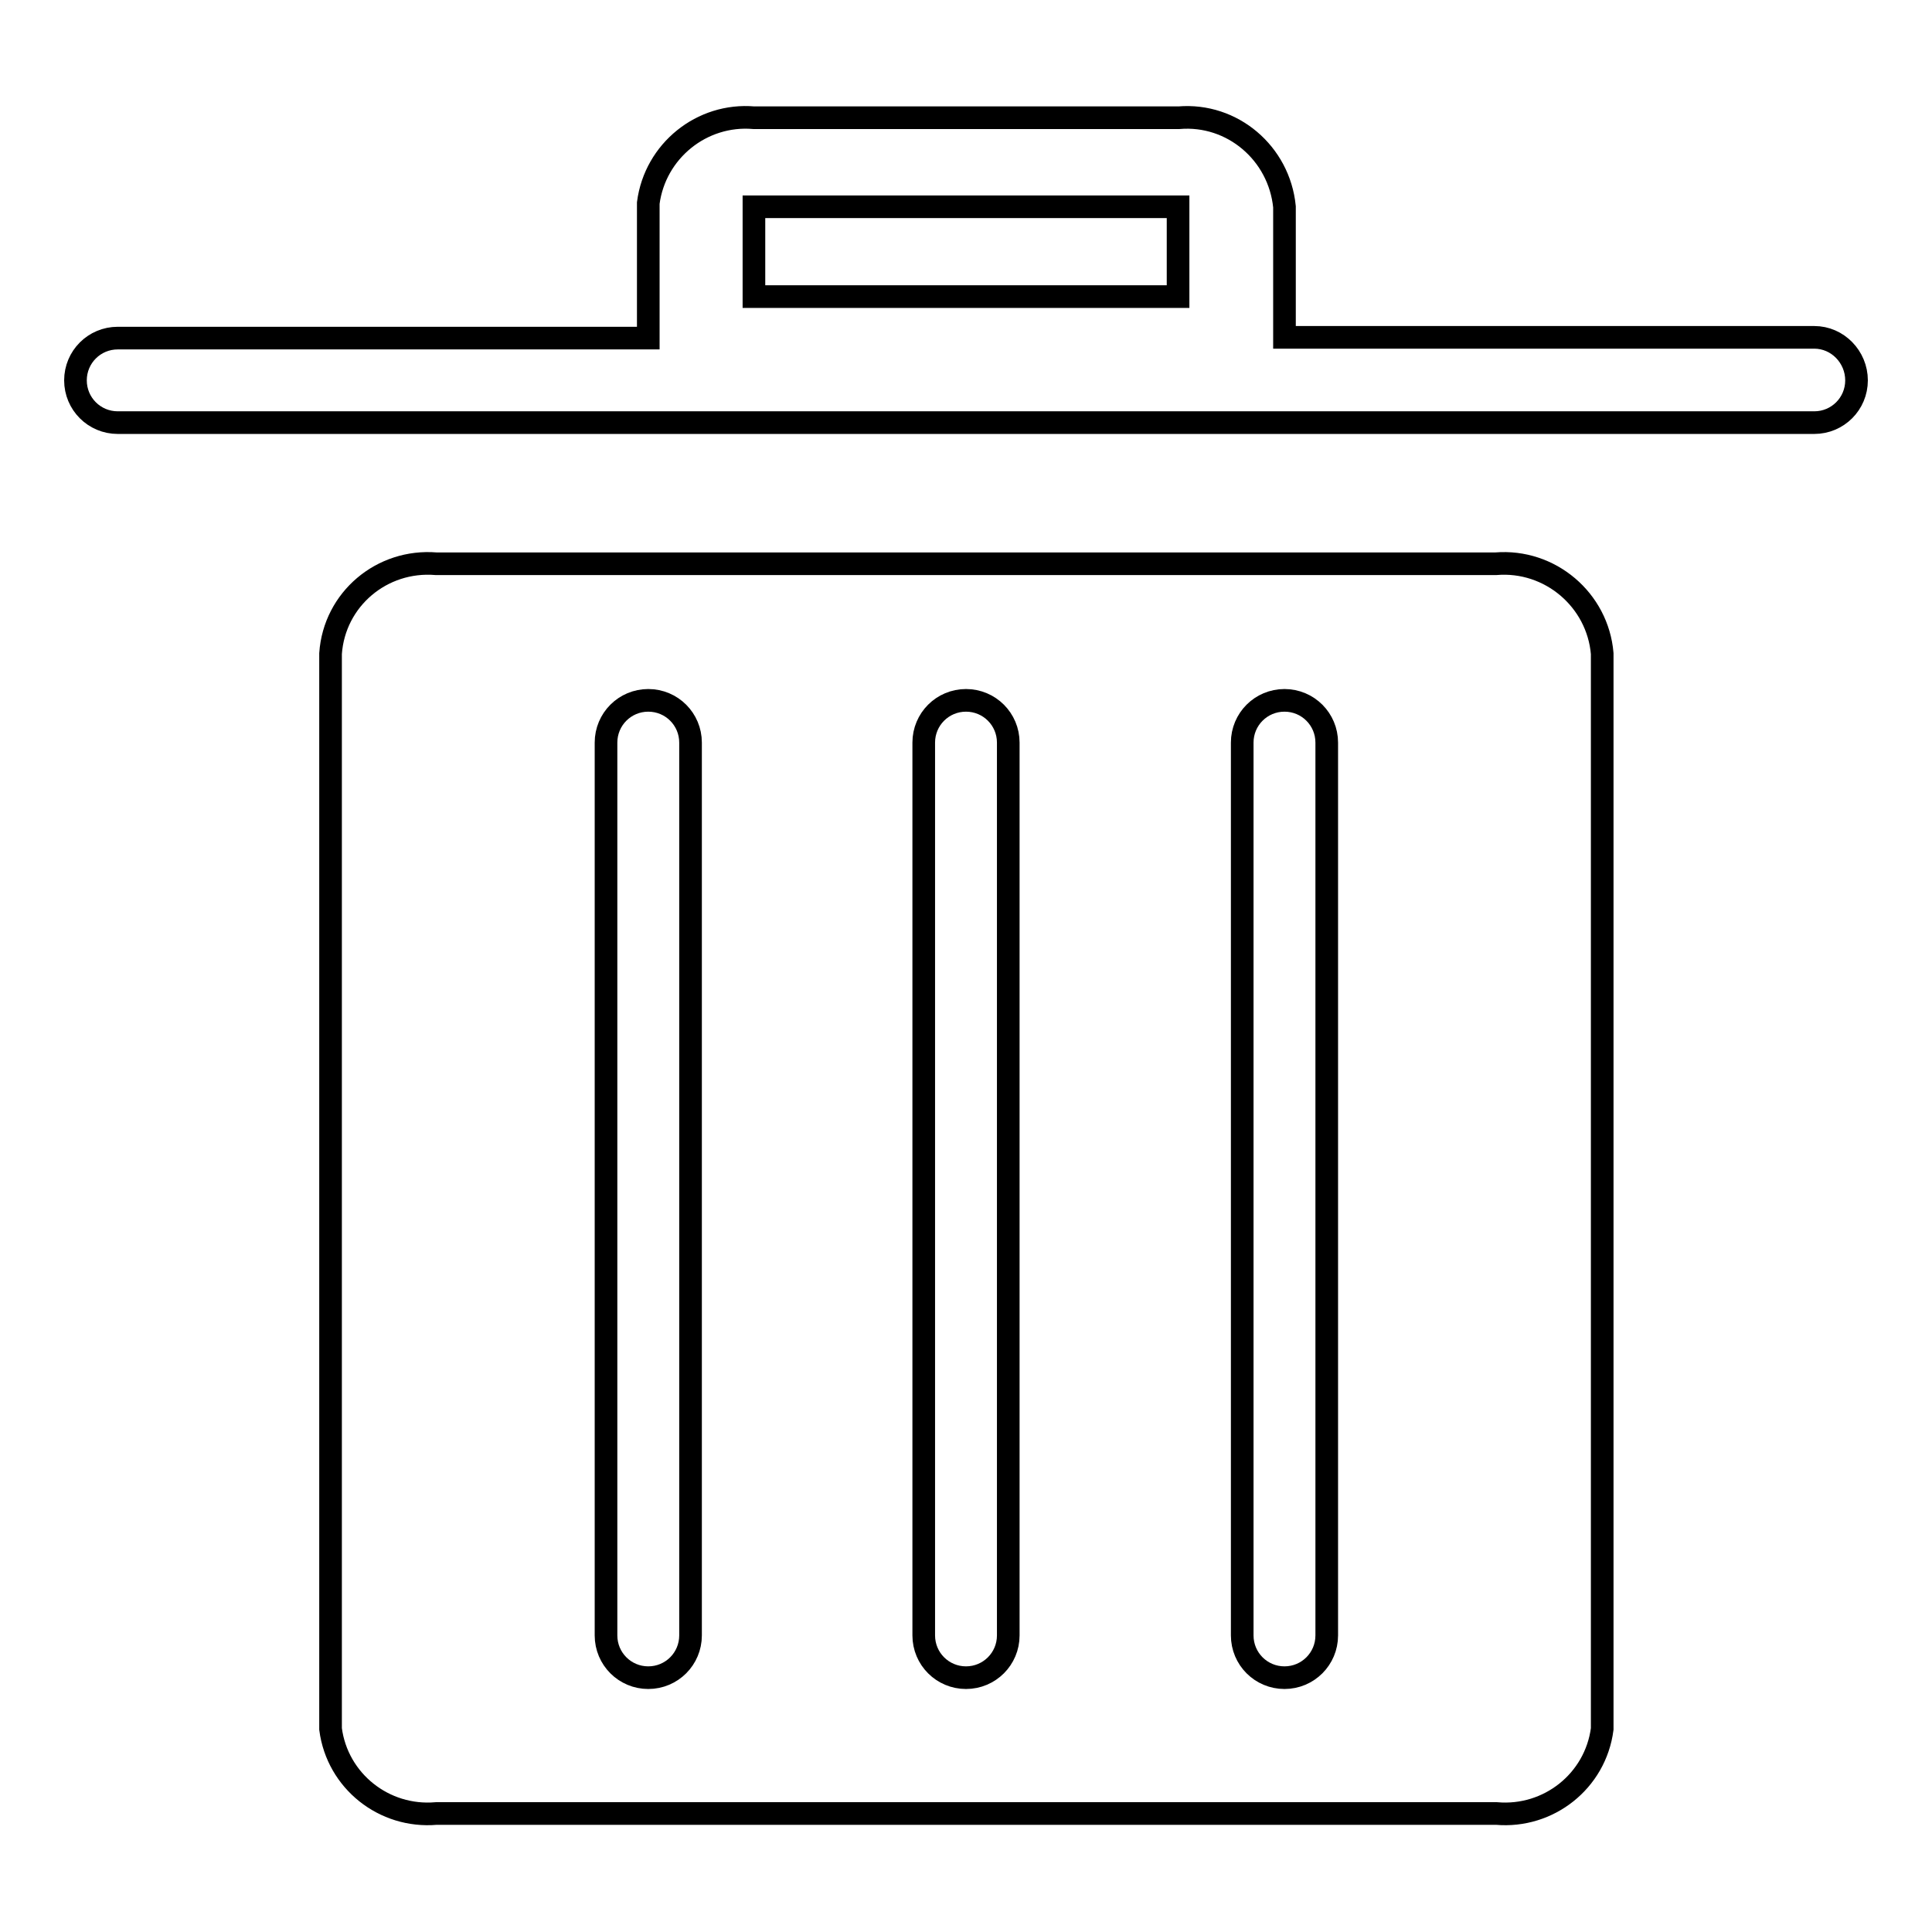<?xml version="1.0" encoding="utf-8"?>
<!-- Svg Vector Icons : http://www.onlinewebfonts.com/icon -->
<!DOCTYPE svg PUBLIC "-//W3C//DTD SVG 1.1//EN" "http://www.w3.org/Graphics/SVG/1.1/DTD/svg11.dtd">
<svg version="1.1" xmlns="http://www.w3.org/2000/svg" xmlns:xlink="http://www.w3.org/1999/xlink" x="0px" y="0px" viewBox="0 0 256 256" enable-background="new 0 0 256 256" xml:space="preserve">
<g> <path stroke-width="3" fill-opacity="0" stroke="#000000"  d="M240.4,44.7h-70.2V27.4c-0.7-7.1-6.9-12.4-14-11.8H99.9C93,15,86.8,20,85.9,26.9v17.9H15.6 c-3.1,0-5.6,2.5-5.6,5.6s2.5,5.6,5.6,5.6h224.8c3.1,0,5.6-2.5,5.6-5.6S243.5,44.7,240.4,44.7L240.4,44.7z M156.1,39.3H99.9V27.4 h56.2V39.3z M198.2,74.7H57.8c-7.2-0.6-13.5,4.7-14,11.9v142.5c0.9,6.9,7.1,11.8,14,11.2h140.5c6.9,0.6,13.1-4.3,14-11.2V86.6 C211.7,79.5,205.4,74.1,198.2,74.7L198.2,74.7z M91.5,216.7c0,3.1-2.5,5.6-5.6,5.6c-3.1,0-5.6-2.5-5.6-5.6V98.4 c0-3.1,2.5-5.6,5.6-5.6c3.1,0,5.6,2.5,5.6,5.6c0,0,0,0,0,0V216.7z M133.6,216.7c0,3.1-2.5,5.6-5.6,5.6c-3.1,0-5.6-2.5-5.6-5.6V98.4 c0-3.1,2.5-5.6,5.6-5.6c3.1,0,5.6,2.5,5.6,5.6c0,0,0,0,0,0V216.7z M175.8,216.7c0,3.1-2.5,5.6-5.6,5.6c-3.1,0-5.6-2.5-5.6-5.6l0,0 V98.4c0-3.1,2.5-5.6,5.6-5.6c3.1,0,5.6,2.5,5.6,5.6V216.7z"/></g>
</svg>